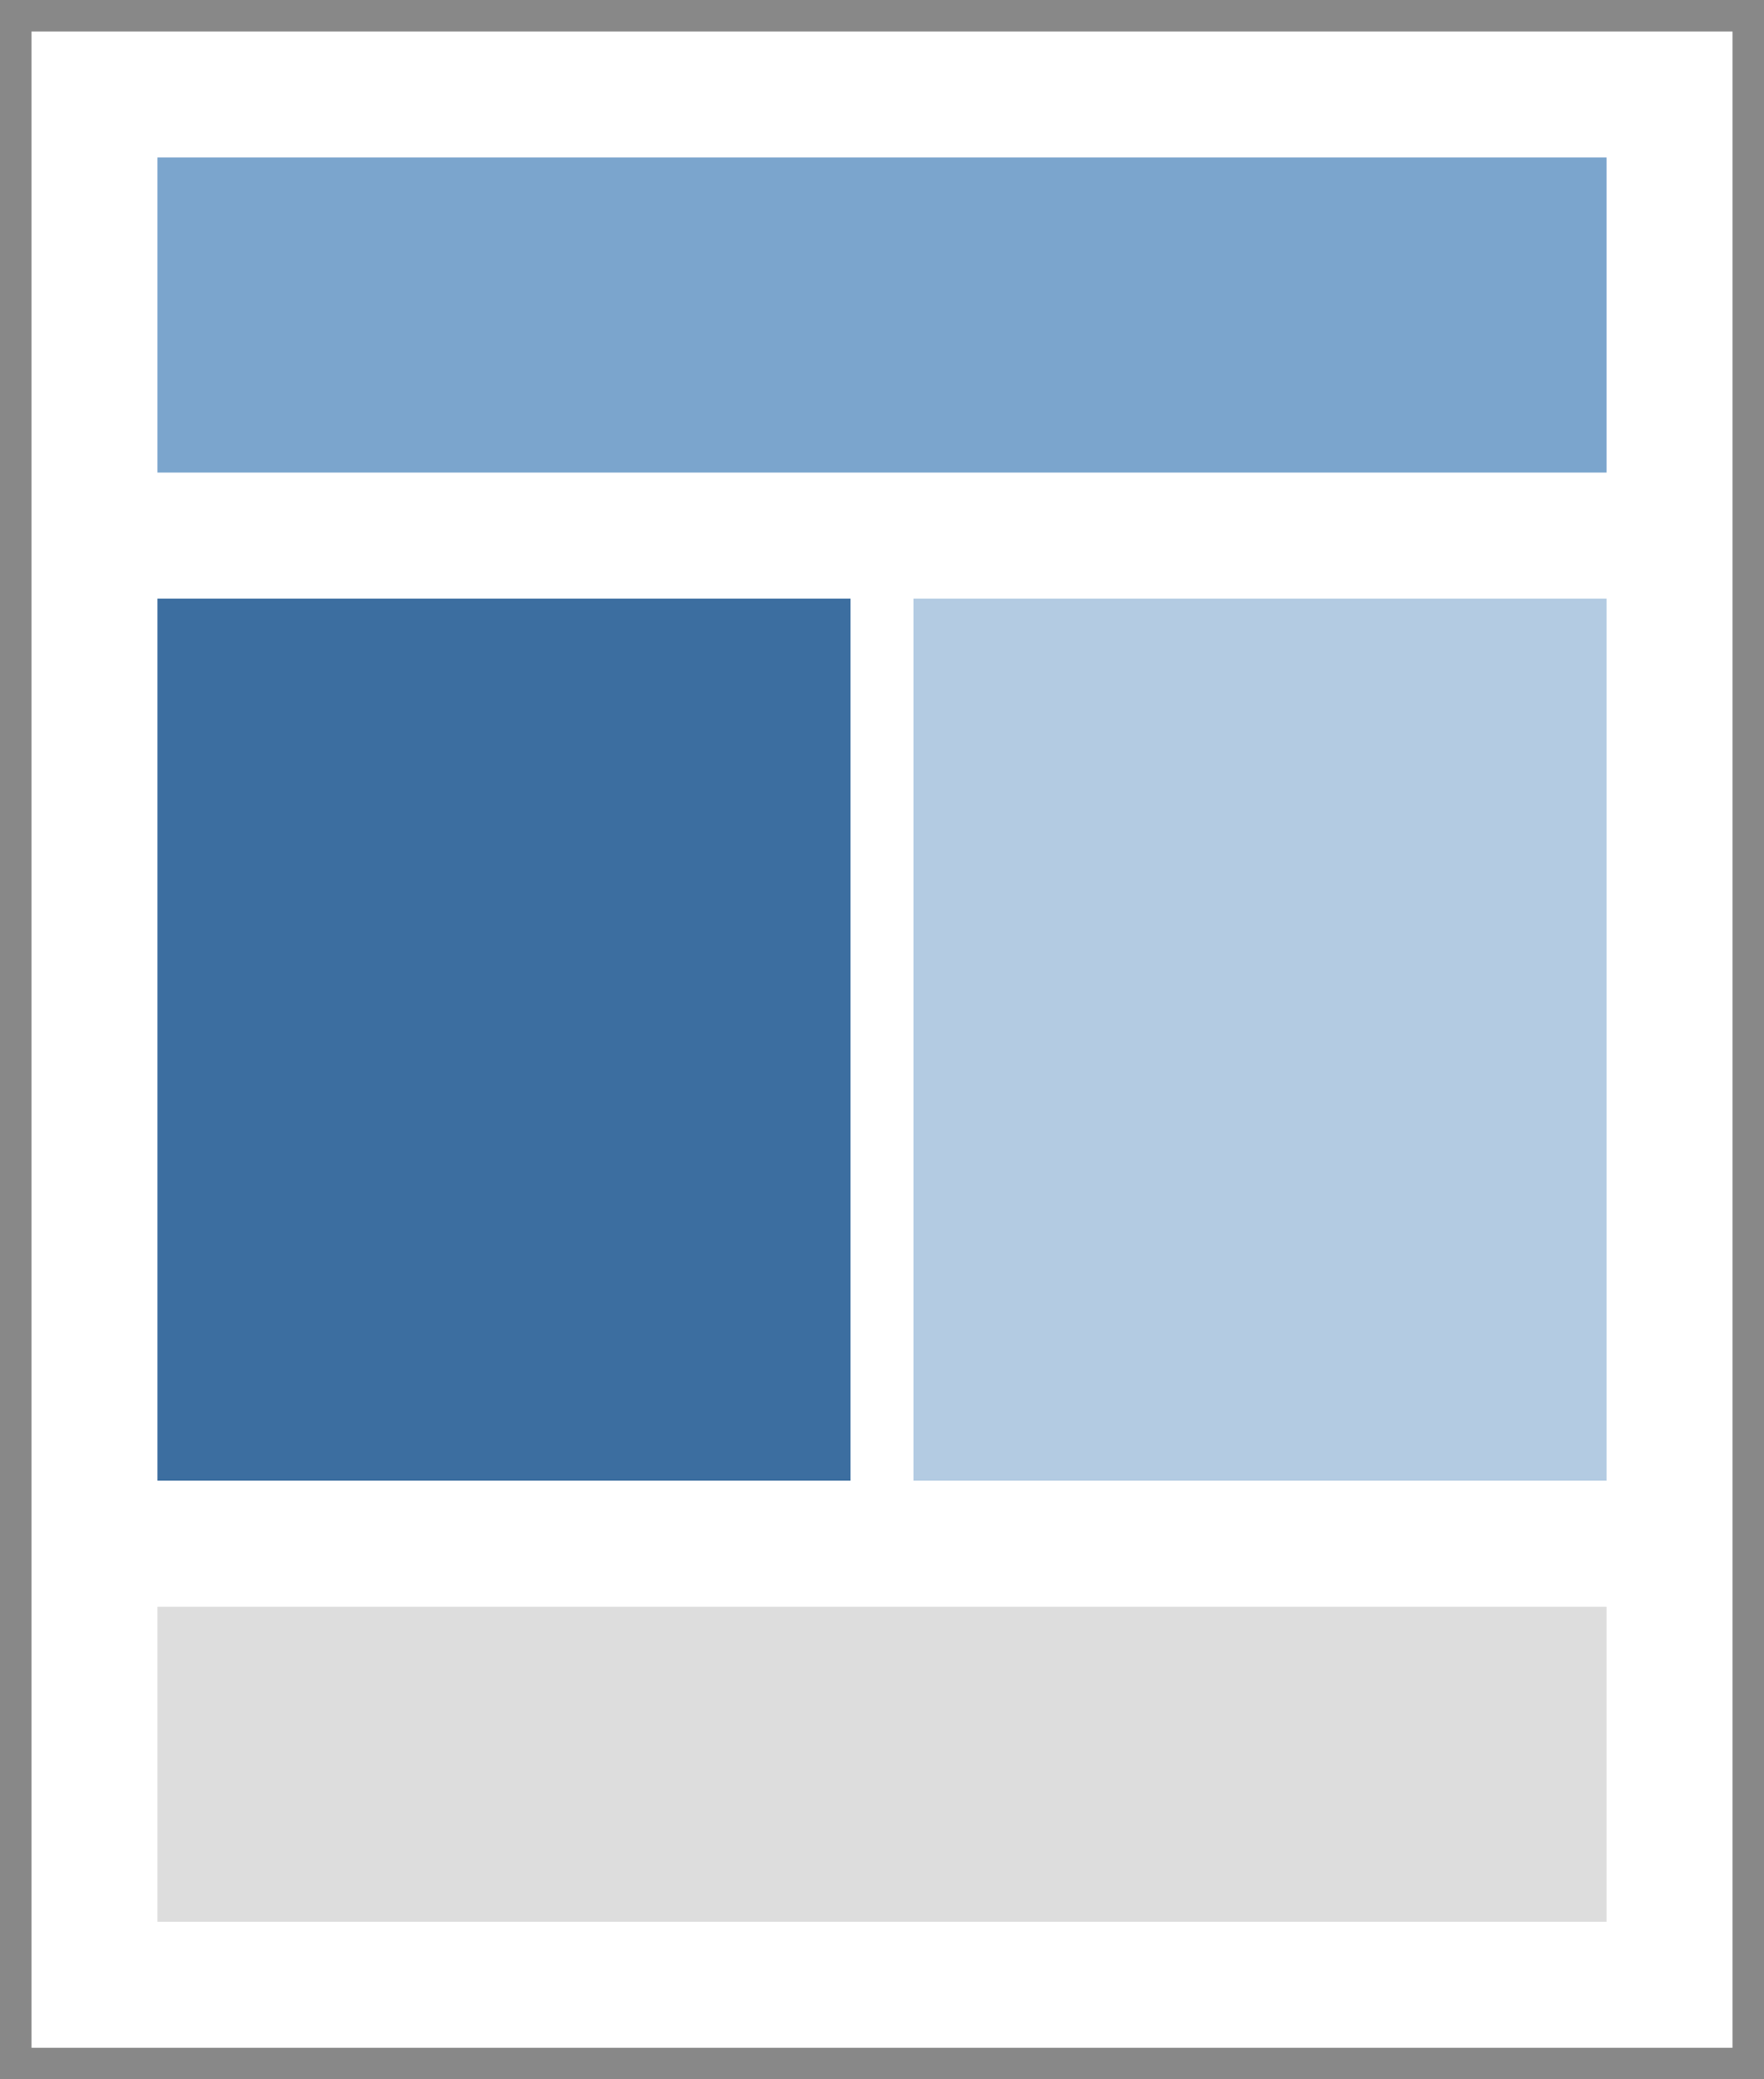 <?xml version="1.0" encoding="utf-8"?>
<svg version="1.1" id="Ebene_1" xmlns="http://www.w3.org/2000/svg" xmlns:xlink="http://www.w3.org/1999/xlink" x="0px" y="0px"
	 width="112px" height="132px" viewBox="0 0 112 132" enable-background="new 0 0 112 132" xml:space="preserve">
<rect id="border" fill="#888888" width="112" height="132"/>
<rect id="background" x="2" y="2" fill="#FFFFFF" width="108" height="128"/>
<rect id="bottom" x="10" y="102" fill="#DDDDDD" width="92" height="20"/>
<rect id="top" x="10" y="10" fill="#7BA5CD" width="92" height="20"/>
<rect x="10" y="38" fill="#3C6EA0" width="44" height="56"/>
<rect x="58" y="38" fill="#B3CBE2" width="44" height="56"/>
</svg>
